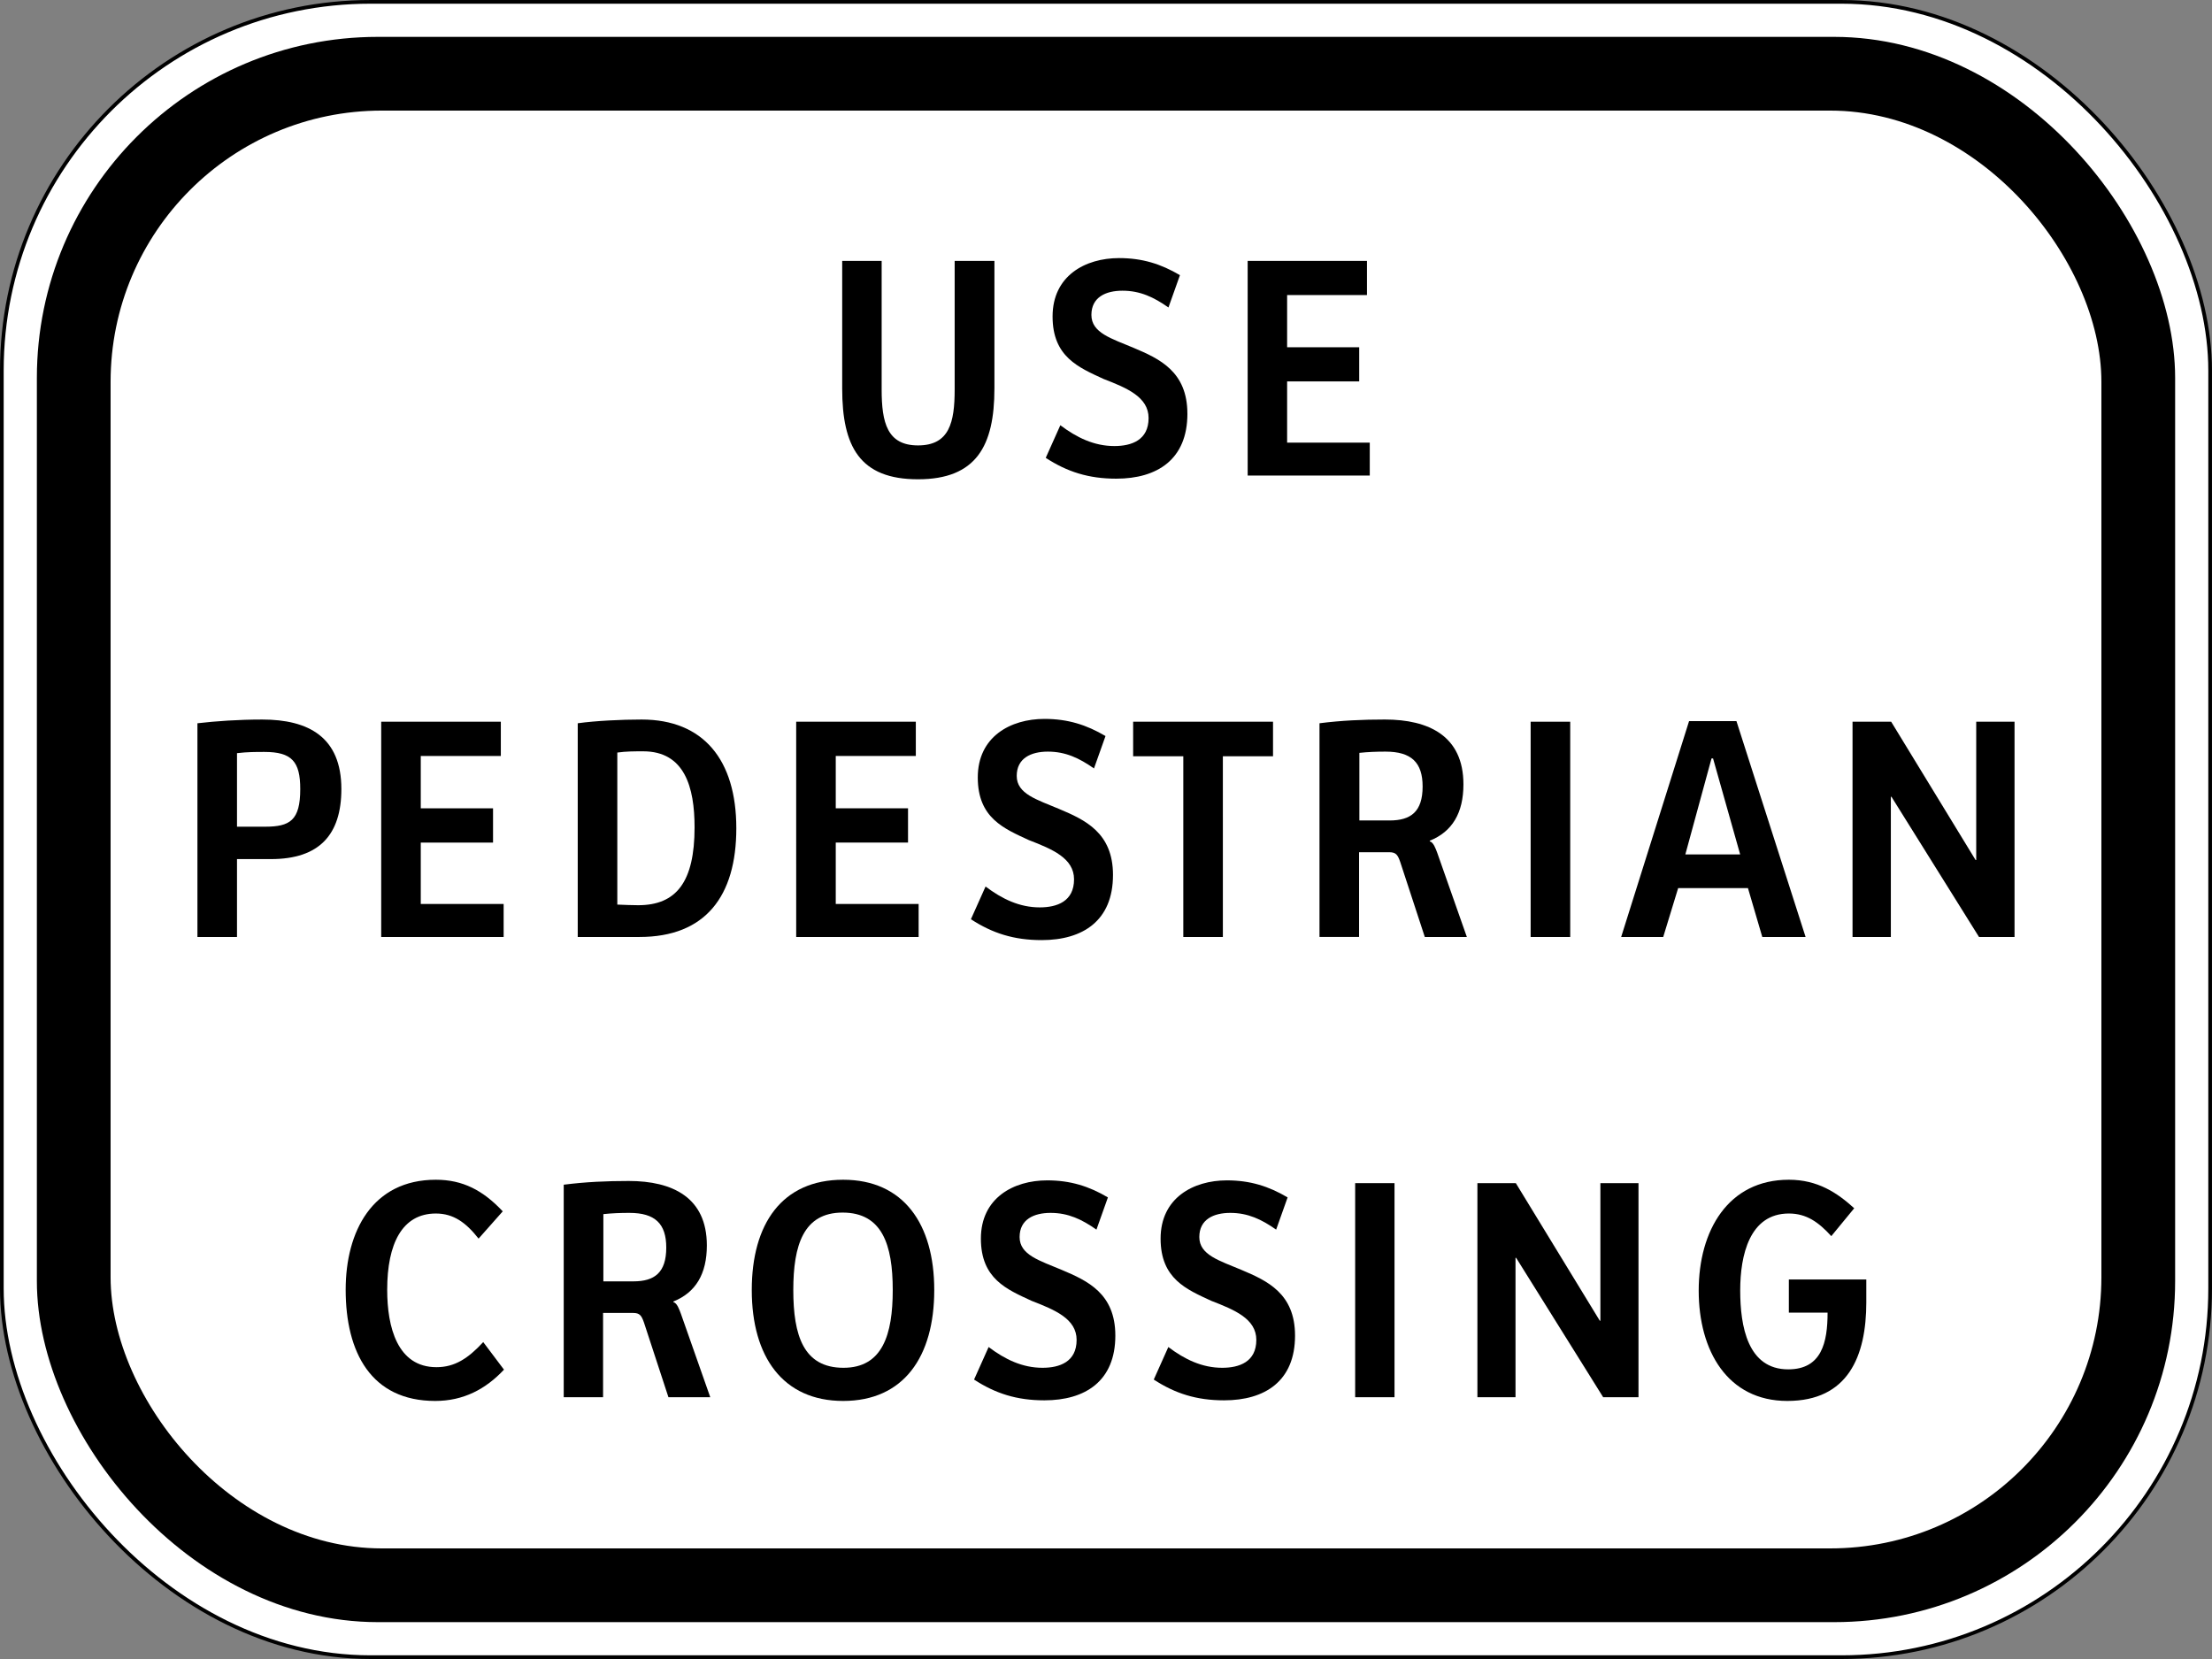 <?xml version="1.0" encoding="UTF-8" standalone="no"?>
<!-- Created with Inkscape (http://www.inkscape.org/) -->

<svg
   xmlns:dc="http://purl.org/dc/elements/1.1/"
   xmlns:cc="http://creativecommons.org/ns#"
   xmlns:rdf="http://www.w3.org/1999/02/22-rdf-syntax-ns#"
   xmlns:svg="http://www.w3.org/2000/svg"
   xmlns="http://www.w3.org/2000/svg"
   xmlns:sodipodi="http://sodipodi.sourceforge.net/DTD/sodipodi-0.dtd"
   xmlns:inkscape="http://www.inkscape.org/namespaces/inkscape"
   width="158.75mm"
   height="119.062mm"
   viewBox="0 0 158.75 119.062"
   version="1.1"
   id="svg8"
   inkscape:version="0.92.3 (2405546, 2018-03-11)"
   sodipodi:docname="Philippines road sign S1-2.svg">
  <rect x="0" y="0" width="158.75" height="119.062" fill="#808080" stroke="none"/>
  <defs
     id="defs2" />
  <sodipodi:namedview
     id="base"
     pagecolor="#ffffff"
     bordercolor="#666666"
     borderopacity="1.0"
     inkscape:pageopacity="0.0"
     inkscape:pageshadow="2"
     inkscape:zoom="0.7"
     inkscape:cx="230.63216"
     inkscape:cy="172.43897"
     inkscape:document-units="mm"
     inkscape:current-layer="layer1"
     showgrid="false"
     fit-margin-top="0"
     fit-margin-left="0"
     fit-margin-right="0"
     fit-margin-bottom="0"
     inkscape:window-width="1366"
     inkscape:window-height="745"
     inkscape:window-x="-8"
     inkscape:window-y="-8"
     inkscape:window-maximized="1" />
  <g
     inkscape:label="Layer 1"
     inkscape:groupmode="layer"
     id="layer1"
     transform="translate(0.888,-91.135)">
    <rect
       style="fill:#ffffff;fill-opacity:1;stroke:#000000;stroke-width:0.265;stroke-miterlimit:4;stroke-dasharray:none;stroke-dashoffset:0;stroke-opacity:1"
       id="rect815"
       width="158.485"
       height="118.797"
       x="-157.729"
       y="-210.065"
       transform="scale(-1)"
       rx="26.458"
       ry="26.458" />
    <rect
       style="fill:#000000;fill-opacity:1;stroke:none;stroke-width:0.265;stroke-miterlimit:4;stroke-dasharray:none;stroke-dashoffset:0;stroke-opacity:1"
       id="rect815-0"
       width="153.458"
       height="113.771"
       x="-155.216"
       y="-207.552"
       transform="scale(-1)"
       rx="24.472"
       ry="24.472" />
    <rect
       style="fill:#ffffff;fill-opacity:1;stroke:none;stroke-width:0.265;stroke-miterlimit:4;stroke-dasharray:none;stroke-dashoffset:0;stroke-opacity:1"
       id="rect815-0-2"
       width="142.875"
       height="103.188"
       x="-149.924"
       y="-202.26"
       transform="scale(-1)"
       rx="19.465"
       ry="19.465" />
    <g
       aria-label="CROSSING"
       style="font-style:normal;font-variant:normal;font-weight:normal;font-stretch:normal;font-size:22.234px;line-height:1.25;font-family:'Roadgeek 2005 Series 3B';-inkscape-font-specification:'Roadgeek 2005 Series 3B';letter-spacing:0px;word-spacing:0px;fill:#000000;fill-opacity:1;stroke:none;stroke-width:0.265"
       id="text2946"
       transform="translate(-0.529)">
      <path
         d="m 35.811,189.432 -1.49,-1.979 c -1.089,1.178 -2.046,1.801 -3.357,1.801 -2.801,0 -3.535,-2.868 -3.535,-5.558 0,-3.291 1.067,-5.47 3.491,-5.47 1.267,0 2.157,0.645 3.068,1.801 l 1.734,-1.957 c -1.423,-1.512 -2.868,-2.268 -4.803,-2.268 -4.558,0 -6.47,3.713 -6.47,7.893 0,4.491 1.823,7.982 6.426,7.982 2.023,0 3.624,-0.845 4.936,-2.246 z"
         style="font-style:normal;font-variant:normal;font-weight:normal;font-stretch:normal;font-family:'Roadgeek 2005 Series 3B';-inkscape-font-specification:'Roadgeek 2005 Series 3B';stroke-width:0.265"
         id="path2984"
         inkscape:connector-curvature="0" />
      <path
         d="m 47.457,180.671 c 0,1.801 -0.845,2.424 -2.357,2.424 h -2.157 v -4.825 c 0.623,-0.067 1.223,-0.089 1.868,-0.089 1.845,0 2.646,0.778 2.646,2.49 z m 0.156,10.739 h 3.002 l -2.112,-6.003 c -0.111,-0.289 -0.267,-0.756 -0.534,-0.823 v -0.044 c 1.601,-0.645 2.401,-1.979 2.401,-4.024 0,-3.446 -2.468,-4.625 -5.603,-4.625 -1.601,0 -3.091,0.067 -4.669,0.267 v 15.252 h 2.824 v -6.048 h 2.157 c 0.467,0 0.6,0.178 0.778,0.689 z"
         style="font-style:normal;font-variant:normal;font-weight:normal;font-stretch:normal;font-family:'Roadgeek 2005 Series 3B';-inkscape-font-specification:'Roadgeek 2005 Series 3B';stroke-width:0.265"
         id="path2986"
         inkscape:connector-curvature="0" />
      <path
         d="m 63.711,183.717 c 0,3.202 -0.734,5.581 -3.535,5.581 -2.868,0 -3.602,-2.312 -3.602,-5.581 0,-3.224 0.734,-5.558 3.535,-5.558 2.846,0 3.602,2.312 3.602,5.558 z m 2.979,0 c 0,-4.736 -2.201,-7.915 -6.537,-7.915 -4.402,0 -6.559,3.179 -6.559,7.915 0,4.803 2.246,7.96 6.559,7.96 4.336,0 6.537,-3.157 6.537,-7.96 z"
         style="font-style:normal;font-variant:normal;font-weight:normal;font-stretch:normal;font-family:'Roadgeek 2005 Series 3B';-inkscape-font-specification:'Roadgeek 2005 Series 3B';stroke-width:0.265"
         id="path2988"
         inkscape:connector-curvature="0" />
      <path
         d="m 79.686,186.986 c 0,-3.024 -2.001,-3.935 -3.846,-4.714 -1.579,-0.667 -3.024,-1.067 -3.024,-2.357 0,-1.267 1.023,-1.734 2.223,-1.734 1.267,0 2.246,0.467 3.291,1.201 l 0.823,-2.312 c -1.356,-0.8 -2.69,-1.223 -4.358,-1.223 -2.423,0 -4.758,1.267 -4.758,4.18 0,2.89 1.868,3.646 3.646,4.469 1.668,0.645 3.224,1.29 3.224,2.801 0,1.579 -1.223,2.001 -2.446,2.001 -1.445,0 -2.69,-0.6 -3.869,-1.49 l -1.045,2.335 c 1.534,1.001 3.068,1.49 5.047,1.49 2.935,0 5.092,-1.379 5.092,-4.647 z"
         style="font-style:normal;font-variant:normal;font-weight:normal;font-stretch:normal;font-family:'Roadgeek 2005 Series 3B';-inkscape-font-specification:'Roadgeek 2005 Series 3B';stroke-width:0.265"
         id="path2990"
         inkscape:connector-curvature="0" />
      <path
         d="m 92.583,186.986 c 0,-3.024 -2.001,-3.935 -3.846,-4.714 -1.579,-0.667 -3.024,-1.067 -3.024,-2.357 0,-1.267 1.023,-1.734 2.223,-1.734 1.267,0 2.246,0.467 3.291,1.201 l 0.823,-2.312 c -1.356,-0.8 -2.69,-1.223 -4.358,-1.223 -2.423,0 -4.758,1.267 -4.758,4.18 0,2.89 1.868,3.646 3.646,4.469 1.668,0.645 3.224,1.29 3.224,2.801 0,1.579 -1.223,2.001 -2.446,2.001 -1.445,0 -2.69,-0.6 -3.869,-1.49 l -1.045,2.335 c 1.534,1.001 3.068,1.49 5.047,1.49 2.935,0 5.092,-1.379 5.092,-4.647 z"
         style="font-style:normal;font-variant:normal;font-weight:normal;font-stretch:normal;font-family:'Roadgeek 2005 Series 3B';-inkscape-font-specification:'Roadgeek 2005 Series 3B';stroke-width:0.265"
         id="path2992"
         inkscape:connector-curvature="0" />
      <path
         d="m 96.898,191.41 h 2.824 v -15.364 h -2.824 z"
         style="font-style:normal;font-variant:normal;font-weight:normal;font-stretch:normal;font-family:'Roadgeek 2005 Series 3B';-inkscape-font-specification:'Roadgeek 2005 Series 3B';stroke-width:0.265"
         id="path2994"
         inkscape:connector-curvature="0" />
      <path
         d="m 114.697,191.41 h 2.535 v -15.364 h -2.735 v 9.872 h -0.044 l -6.025,-9.872 h -2.757 v 15.364 h 2.735 V 181.405 h 0.044 z"
         style="font-style:normal;font-variant:normal;font-weight:normal;font-stretch:normal;font-family:'Roadgeek 2005 Series 3B';-inkscape-font-specification:'Roadgeek 2005 Series 3B';stroke-width:0.265"
         id="path2996"
         inkscape:connector-curvature="0" />
      <path
         d="m 133.581,184.585 v -1.623 h -5.558 v 2.379 h 2.779 c 0,2.134 -0.422,4.069 -2.824,4.069 -2.913,0 -3.446,-3.091 -3.446,-5.67 0,-2.512 0.667,-5.514 3.491,-5.514 1.267,0 2.134,0.623 3.046,1.623 l 1.645,-2.001 c -1.223,-1.112 -2.624,-2.046 -4.691,-2.046 -4.358,0 -6.47,3.646 -6.47,7.96 0,4.313 2.068,7.915 6.359,7.915 4.358,0 5.67,-3.202 5.67,-7.093 z"
         style="font-style:normal;font-variant:normal;font-weight:normal;font-stretch:normal;font-family:'Roadgeek 2005 Series 3B';-inkscape-font-specification:'Roadgeek 2005 Series 3B';stroke-width:0.265"
         id="path2998"
         inkscape:connector-curvature="0" />
    </g>
    <g
       aria-label="USE"
       style="font-style:normal;font-variant:normal;font-weight:normal;font-stretch:normal;font-size:22.296px;line-height:1.25;font-family:'Roadgeek 2005 Series 3B';-inkscape-font-specification:'Roadgeek 2005 Series 3B';letter-spacing:0px;word-spacing:0px;fill:#000000;fill-opacity:1;stroke:none;stroke-width:0.265"
       id="text2950">
      <path
         d="m 70.48,119.021 v -9.164 h -2.854 v 9.231 c 0,2.363 -0.379,4.013 -2.631,4.013 -2.207,0 -2.609,-1.628 -2.609,-4.013 v -9.231 h -2.832 v 9.164 c 0,4.147 1.249,6.511 5.44,6.511 4.192,0 5.485,-2.408 5.485,-6.511 z"
         style="font-style:normal;font-variant:normal;font-weight:normal;font-stretch:normal;font-family:'Roadgeek 2005 Series 3B';-inkscape-font-specification:'Roadgeek 2005 Series 3B';stroke-width:0.265"
         id="path2977"
         inkscape:connector-curvature="0" />
      <path
         d="m 84.328,120.827 c 0,-3.032 -2.007,-3.946 -3.857,-4.727 -1.583,-0.669 -3.032,-1.07 -3.032,-2.363 0,-1.271 1.026,-1.739 2.23,-1.739 1.271,0 2.252,0.468 3.3,1.204 l 0.825,-2.319 c -1.36,-0.803 -2.698,-1.226 -4.37,-1.226 -2.43,0 -4.771,1.271 -4.771,4.192 0,2.899 1.873,3.657 3.657,4.482 1.672,0.647 3.233,1.293 3.233,2.809 0,1.583 -1.226,2.007 -2.453,2.007 -1.449,0 -2.698,-0.602 -3.88,-1.494 l -1.048,2.341 c 1.538,1.003 3.077,1.494 5.061,1.494 2.943,0 5.106,-1.382 5.106,-4.66 z"
         style="font-style:normal;font-variant:normal;font-weight:normal;font-stretch:normal;font-family:'Roadgeek 2005 Series 3B';-inkscape-font-specification:'Roadgeek 2005 Series 3B';stroke-width:0.265"
         id="path2979"
         inkscape:connector-curvature="0" />
      <path
         d="m 88.655,125.264 h 8.762 v -2.363 h -5.931 v -4.392 h 5.173 v -2.453 h -5.173 v -3.746 h 5.73 v -2.453 h -8.562 z"
         style="font-style:normal;font-variant:normal;font-weight:normal;font-stretch:normal;font-family:'Roadgeek 2005 Series 3B';-inkscape-font-specification:'Roadgeek 2005 Series 3B';stroke-width:0.265"
         id="path2981"
         inkscape:connector-curvature="0" />
    </g>
    <g
       aria-label="PEDESTRIAN"
       style="font-style:normal;font-variant:normal;font-weight:normal;font-stretch:normal;font-size:22.359px;line-height:1.25;font-family:'Roadgeek 2005 Series 3B';-inkscape-font-specification:'Roadgeek 2005 Series 3B';letter-spacing:0px;word-spacing:0px;fill:#000000;fill-opacity:1;stroke:none;stroke-width:0.265"
       id="text2954"
       transform="translate(-2.1401367e-6)">
      <path
         d="m 20.66,147.76 c 0,2.258 -0.738,2.705 -2.527,2.705 h -2.012 v -5.277 c 0.738,-0.089 1.342,-0.089 1.968,-0.089 1.968,0 2.571,0.693 2.571,2.661 z m 2.951,0 c 0,-3.734 -2.37,-4.986 -5.679,-4.986 -1.699,0 -3.309,0.112 -4.651,0.268 v 15.338 h 2.84 v -5.59 h 2.437 c 3.466,0 5.053,-1.744 5.053,-5.031 z"
         style="font-style:normal;font-variant:normal;font-weight:normal;font-stretch:normal;font-family:'Roadgeek 2005 Series 3B';-inkscape-font-specification:'Roadgeek 2005 Series 3B';stroke-width:0.265"
         id="path2956"
         inkscape:connector-curvature="0" />
      <path
         d="m 26.47,158.381 h 8.787 v -2.37 h -5.948 v -4.405 h 5.187 v -2.46 h -5.187 v -3.756 h 5.746 v -2.46 H 26.47 Z"
         style="font-style:normal;font-variant:normal;font-weight:normal;font-stretch:normal;font-family:'Roadgeek 2005 Series 3B';-inkscape-font-specification:'Roadgeek 2005 Series 3B';stroke-width:0.265"
         id="path2958"
         inkscape:connector-curvature="0" />
      <path
         d="m 48.96,150.51 c 0,3.935 -1.319,5.59 -4.047,5.59 -0.47,0 -0.894,-0.022 -1.498,-0.045 v -10.911 c 0.626,-0.089 1.252,-0.089 1.856,-0.089 2.974,0 3.689,2.571 3.689,5.456 z m 2.996,0.067 c 0,-4.919 -2.37,-7.803 -6.797,-7.803 -1.453,0 -3.287,0.089 -4.584,0.268 v 15.338 h 4.427 c 4.74,0 6.954,-2.929 6.954,-7.803 z"
         style="font-style:normal;font-variant:normal;font-weight:normal;font-stretch:normal;font-family:'Roadgeek 2005 Series 3B';-inkscape-font-specification:'Roadgeek 2005 Series 3B';stroke-width:0.265"
         id="path2960"
         inkscape:connector-curvature="0" />
      <path
         d="m 56.253,158.381 h 8.787 v -2.37 h -5.948 v -4.405 h 5.187 v -2.46 h -5.187 v -3.756 h 5.746 v -2.46 h -8.586 z"
         style="font-style:normal;font-variant:normal;font-weight:normal;font-stretch:normal;font-family:'Roadgeek 2005 Series 3B';-inkscape-font-specification:'Roadgeek 2005 Series 3B';stroke-width:0.265"
         id="path2962"
         inkscape:connector-curvature="0" />
      <path
         d="m 78.989,153.931 c 0,-3.041 -2.012,-3.958 -3.868,-4.74 -1.587,-0.671 -3.041,-1.073 -3.041,-2.37 0,-1.274 1.029,-1.744 2.236,-1.744 1.274,0 2.258,0.47 3.309,1.207 l 0.827,-2.325 c -1.364,-0.805 -2.705,-1.23 -4.382,-1.23 -2.437,0 -4.785,1.274 -4.785,4.204 0,2.907 1.878,3.667 3.667,4.494 1.677,0.648 3.242,1.297 3.242,2.817 0,1.587 -1.23,2.012 -2.46,2.012 -1.453,0 -2.705,-0.604 -3.89,-1.498 l -1.051,2.348 c 1.543,1.006 3.086,1.498 5.076,1.498 2.951,0 5.12,-1.386 5.12,-4.673 z"
         style="font-style:normal;font-variant:normal;font-weight:normal;font-stretch:normal;font-family:'Roadgeek 2005 Series 3B';-inkscape-font-specification:'Roadgeek 2005 Series 3B';stroke-width:0.265"
         id="path2964"
         inkscape:connector-curvature="0" />
      <path
         d="m 86.874,145.412 h 3.6 v -2.482 H 80.435 v 2.482 h 3.6 v 12.968 h 2.84 z"
         style="font-style:normal;font-variant:normal;font-weight:normal;font-stretch:normal;font-family:'Roadgeek 2005 Series 3B';-inkscape-font-specification:'Roadgeek 2005 Series 3B';stroke-width:0.265"
         id="path2966"
         inkscape:connector-curvature="0" />
      <path
         d="m 101.21,147.581 c 0,1.811 -0.85,2.437 -2.37,2.437 h -2.169 v -4.852 c 0.626,-0.067 1.23,-0.089 1.878,-0.089 1.856,0 2.661,0.783 2.661,2.504 z m 0.157,10.799 h 3.018 l -2.124,-6.037 c -0.112,-0.291 -0.268,-0.76 -0.537,-0.827 v -0.045 c 1.61,-0.648 2.415,-1.99 2.415,-4.047 0,-3.466 -2.482,-4.651 -5.635,-4.651 -1.61,0 -3.108,0.067 -4.695,0.268 v 15.338 h 2.84 v -6.082 h 2.169 c 0.47,0 0.604,0.179 0.783,0.693 z"
         style="font-style:normal;font-variant:normal;font-weight:normal;font-stretch:normal;font-family:'Roadgeek 2005 Series 3B';-inkscape-font-specification:'Roadgeek 2005 Series 3B';stroke-width:0.265"
         id="path2968"
         inkscape:connector-curvature="0" />
      <path
         d="m 108.963,158.381 h 2.84 v -15.45 h -2.84 z"
         style="font-style:normal;font-variant:normal;font-weight:normal;font-stretch:normal;font-family:'Roadgeek 2005 Series 3B';-inkscape-font-specification:'Roadgeek 2005 Series 3B';stroke-width:0.265"
         id="path2970"
         inkscape:connector-curvature="0" />
      <path
         d="m 122.055,145.569 1.945,6.887 h -3.935 l 1.878,-6.887 z m 3.533,12.812 h 3.108 l -4.964,-15.495 h -3.399 l -4.874,15.495 h 3.018 l 1.073,-3.51 h 5.008 z"
         style="font-style:normal;font-variant:normal;font-weight:normal;font-stretch:normal;font-family:'Roadgeek 2005 Series 3B';-inkscape-font-specification:'Roadgeek 2005 Series 3B';stroke-width:0.265"
         id="path2972"
         inkscape:connector-curvature="0" />
      <path
         d="m 141.142,158.381 h 2.549 v -15.45 h -2.75 v 9.927 h -0.045 l -6.059,-9.927 h -2.773 v 15.45 h 2.75 v -10.062 h 0.045 z"
         style="font-style:normal;font-variant:normal;font-weight:normal;font-stretch:normal;font-family:'Roadgeek 2005 Series 3B';-inkscape-font-specification:'Roadgeek 2005 Series 3B';stroke-width:0.265"
         id="path2974"
         inkscape:connector-curvature="0" />
    </g>
  </g>
</svg>
